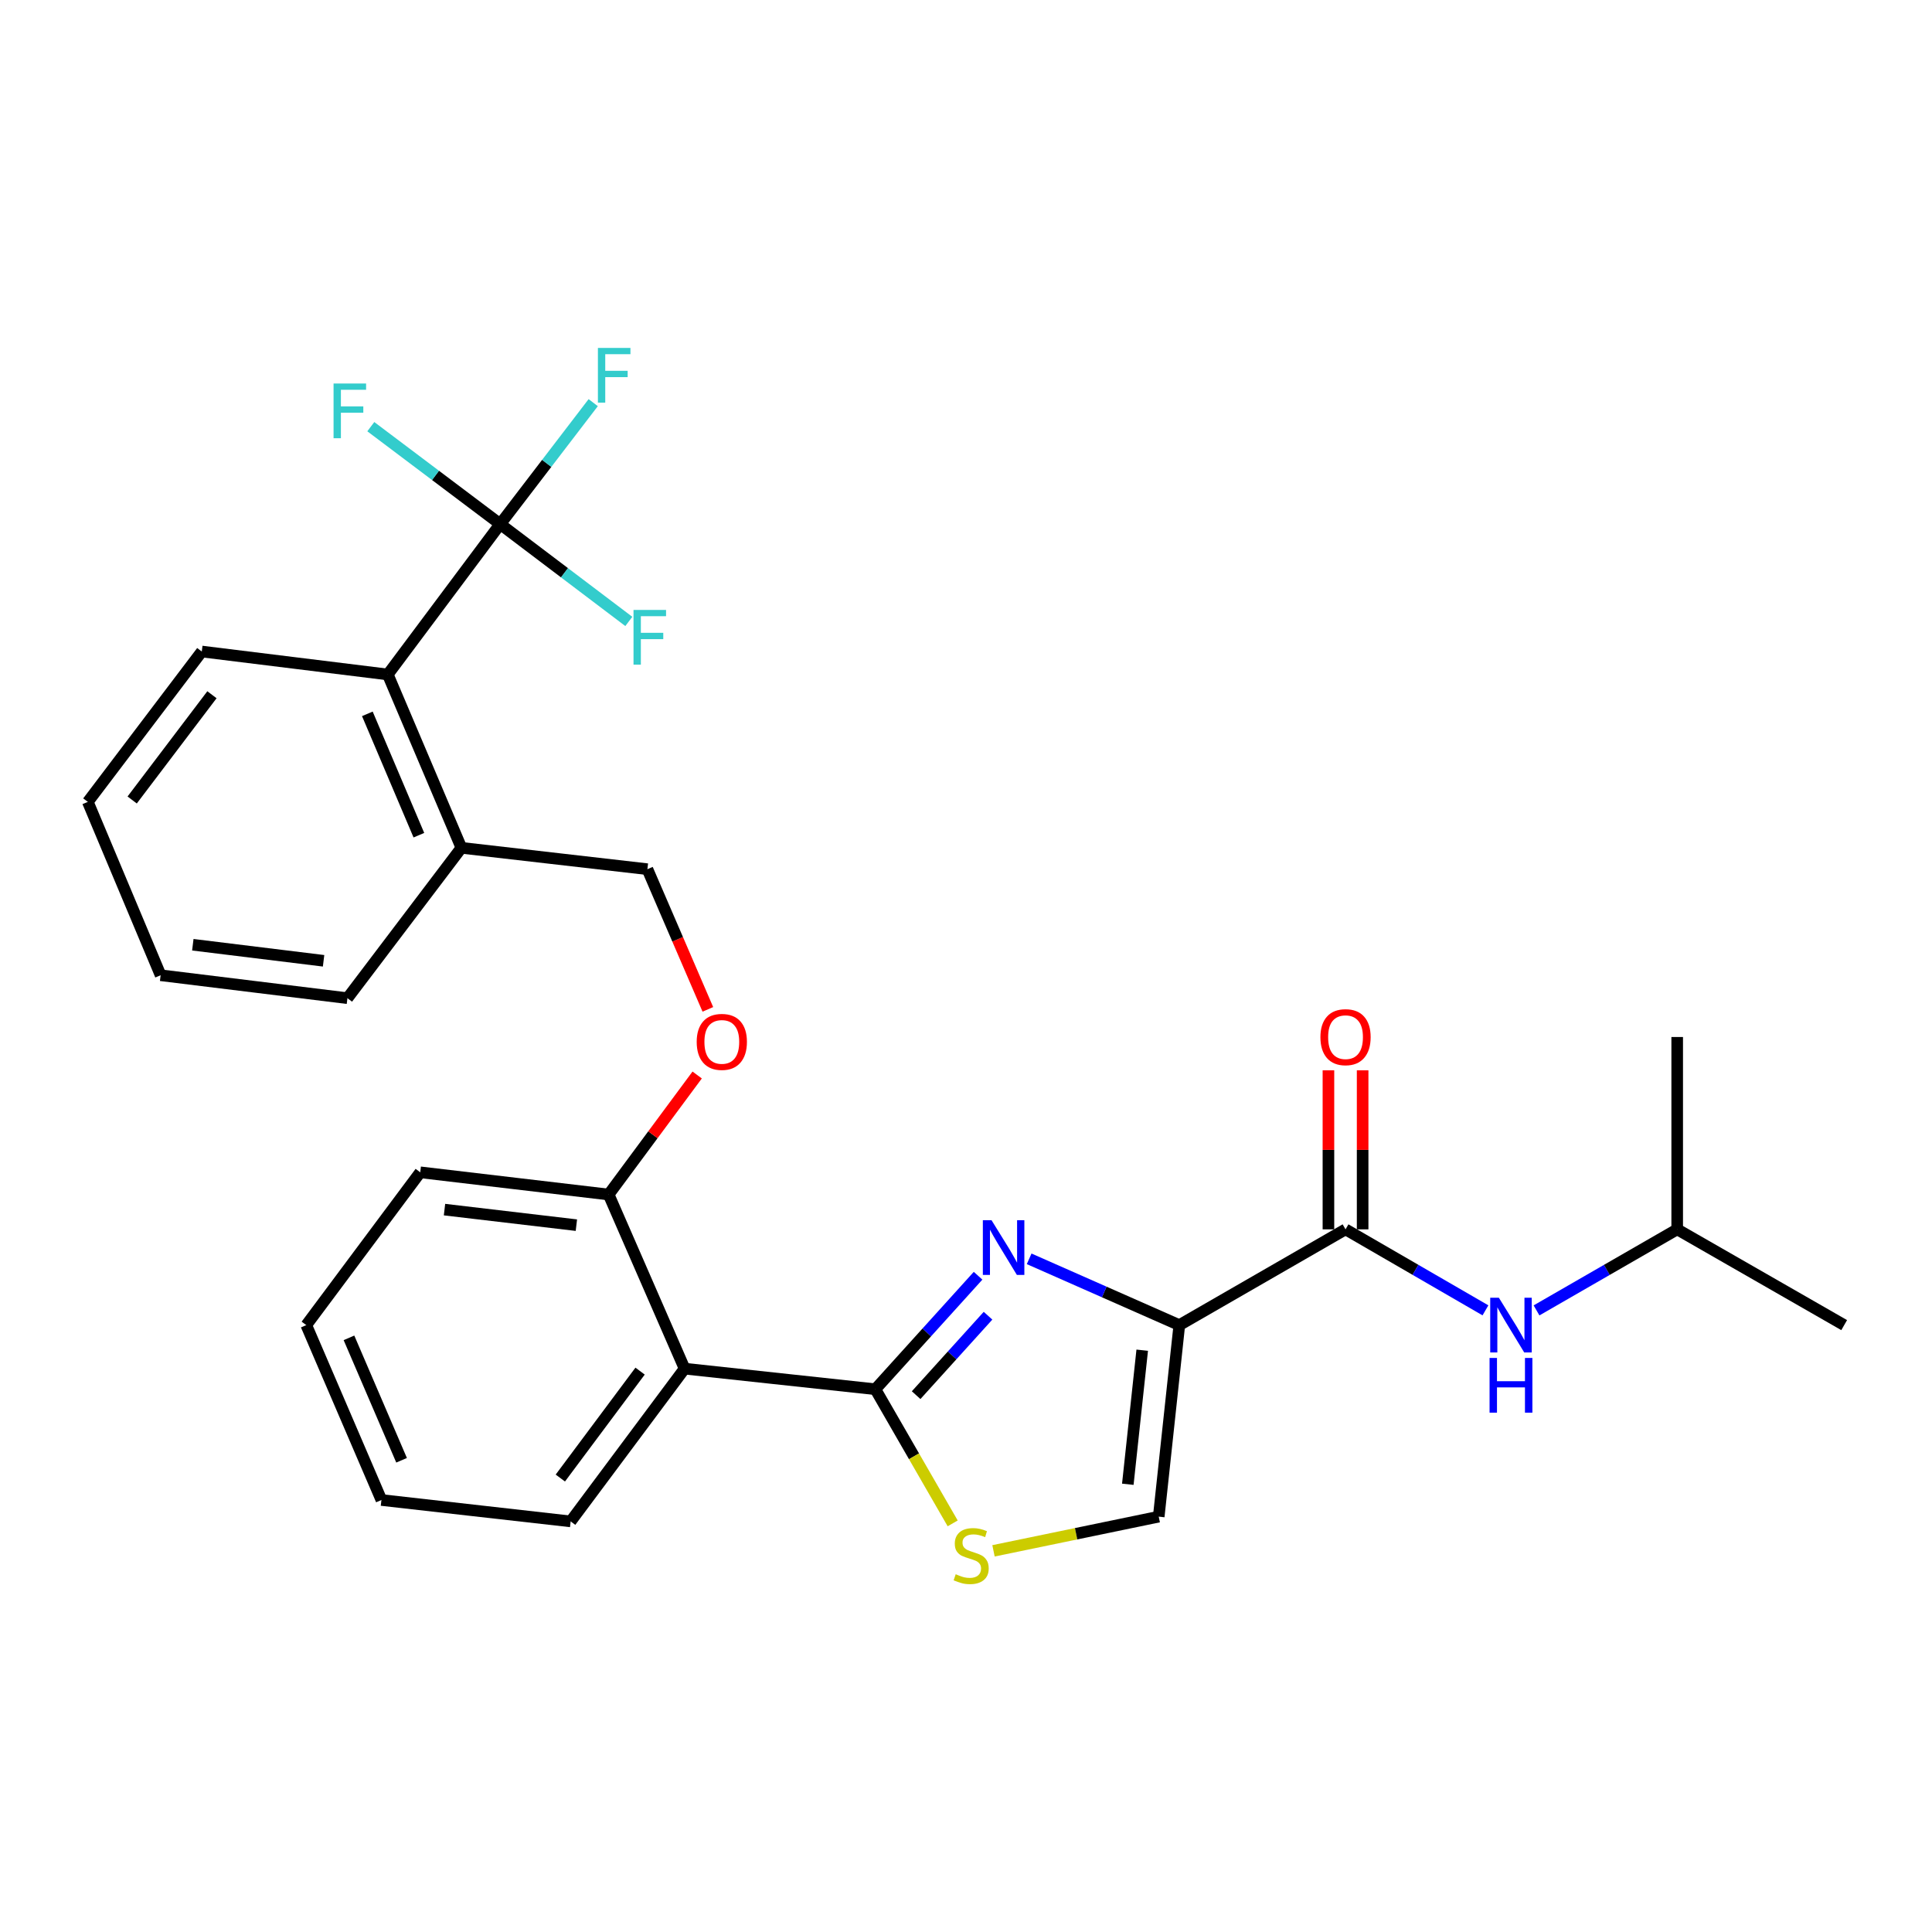 <?xml version='1.0' encoding='iso-8859-1'?>
<svg version='1.1' baseProfile='full'
              xmlns='http://www.w3.org/2000/svg'
                      xmlns:rdkit='http://www.rdkit.org/xml'
                      xmlns:xlink='http://www.w3.org/1999/xlink'
                  xml:space='preserve'
width='1000px' height='1000px' viewBox='0 0 1000 1000'>
<!-- END OF HEADER -->
<rect style='opacity:1.0;fill:#FFFFFF;stroke:none' width='1000' height='1000' x='0' y='0'> </rect>
<path class='bond-0' d='M 610.408,685.879 L 571.548,668.721' style='fill:none;fill-rule:evenodd;stroke:#000000;stroke-width:6px;stroke-linecap:butt;stroke-linejoin:miter;stroke-opacity:1' />
<path class='bond-0' d='M 571.548,668.721 L 532.689,651.563' style='fill:none;fill-rule:evenodd;stroke:#0000FF;stroke-width:6px;stroke-linecap:butt;stroke-linejoin:miter;stroke-opacity:1' />
<path class='bond-2' d='M 610.408,685.879 L 696.445,636.311' style='fill:none;fill-rule:evenodd;stroke:#000000;stroke-width:6px;stroke-linecap:butt;stroke-linejoin:miter;stroke-opacity:1' />
<path class='bond-6' d='M 610.408,685.879 L 599.757,785.016' style='fill:none;fill-rule:evenodd;stroke:#000000;stroke-width:6px;stroke-linecap:butt;stroke-linejoin:miter;stroke-opacity:1' />
<path class='bond-6' d='M 591.209,698.859 L 583.753,768.255' style='fill:none;fill-rule:evenodd;stroke:#000000;stroke-width:6px;stroke-linecap:butt;stroke-linejoin:miter;stroke-opacity:1' />
<path class='bond-1' d='M 506.251,660.322 L 479.669,689.692' style='fill:none;fill-rule:evenodd;stroke:#0000FF;stroke-width:6px;stroke-linecap:butt;stroke-linejoin:miter;stroke-opacity:1' />
<path class='bond-1' d='M 479.669,689.692 L 453.087,719.063' style='fill:none;fill-rule:evenodd;stroke:#000000;stroke-width:6px;stroke-linecap:butt;stroke-linejoin:miter;stroke-opacity:1' />
<path class='bond-1' d='M 511.402,681.012 L 492.794,701.572' style='fill:none;fill-rule:evenodd;stroke:#0000FF;stroke-width:6px;stroke-linecap:butt;stroke-linejoin:miter;stroke-opacity:1' />
<path class='bond-1' d='M 492.794,701.572 L 474.187,722.131' style='fill:none;fill-rule:evenodd;stroke:#000000;stroke-width:6px;stroke-linecap:butt;stroke-linejoin:miter;stroke-opacity:1' />
<path class='bond-3' d='M 453.087,719.063 L 354.343,708.411' style='fill:none;fill-rule:evenodd;stroke:#000000;stroke-width:6px;stroke-linecap:butt;stroke-linejoin:miter;stroke-opacity:1' />
<path class='bond-28' d='M 453.087,719.063 L 473.096,753.78' style='fill:none;fill-rule:evenodd;stroke:#000000;stroke-width:6px;stroke-linecap:butt;stroke-linejoin:miter;stroke-opacity:1' />
<path class='bond-28' d='M 473.096,753.78 L 493.106,788.497' style='fill:none;fill-rule:evenodd;stroke:#CCCC00;stroke-width:6px;stroke-linecap:butt;stroke-linejoin:miter;stroke-opacity:1' />
<path class='bond-8' d='M 696.445,636.311 L 732.655,657.271' style='fill:none;fill-rule:evenodd;stroke:#000000;stroke-width:6px;stroke-linecap:butt;stroke-linejoin:miter;stroke-opacity:1' />
<path class='bond-8' d='M 732.655,657.271 L 768.865,678.231' style='fill:none;fill-rule:evenodd;stroke:#0000FF;stroke-width:6px;stroke-linecap:butt;stroke-linejoin:miter;stroke-opacity:1' />
<path class='bond-11' d='M 705.296,636.311 L 705.296,595.155' style='fill:none;fill-rule:evenodd;stroke:#000000;stroke-width:6px;stroke-linecap:butt;stroke-linejoin:miter;stroke-opacity:1' />
<path class='bond-11' d='M 705.296,595.155 L 705.296,554' style='fill:none;fill-rule:evenodd;stroke:#FF0000;stroke-width:6px;stroke-linecap:butt;stroke-linejoin:miter;stroke-opacity:1' />
<path class='bond-11' d='M 687.593,636.311 L 687.593,595.155' style='fill:none;fill-rule:evenodd;stroke:#000000;stroke-width:6px;stroke-linecap:butt;stroke-linejoin:miter;stroke-opacity:1' />
<path class='bond-11' d='M 687.593,595.155 L 687.593,554' style='fill:none;fill-rule:evenodd;stroke:#FF0000;stroke-width:6px;stroke-linecap:butt;stroke-linejoin:miter;stroke-opacity:1' />
<path class='bond-9' d='M 354.343,708.411 L 315.033,618.283' style='fill:none;fill-rule:evenodd;stroke:#000000;stroke-width:6px;stroke-linecap:butt;stroke-linejoin:miter;stroke-opacity:1' />
<path class='bond-17' d='M 354.343,708.411 L 295.372,787.475' style='fill:none;fill-rule:evenodd;stroke:#000000;stroke-width:6px;stroke-linecap:butt;stroke-linejoin:miter;stroke-opacity:1' />
<path class='bond-17' d='M 331.307,709.687 L 290.027,765.031' style='fill:none;fill-rule:evenodd;stroke:#000000;stroke-width:6px;stroke-linecap:butt;stroke-linejoin:miter;stroke-opacity:1' />
<path class='bond-4' d='M 514.234,802.708 L 556.995,793.862' style='fill:none;fill-rule:evenodd;stroke:#CCCC00;stroke-width:6px;stroke-linecap:butt;stroke-linejoin:miter;stroke-opacity:1' />
<path class='bond-4' d='M 556.995,793.862 L 599.757,785.016' style='fill:none;fill-rule:evenodd;stroke:#000000;stroke-width:6px;stroke-linecap:butt;stroke-linejoin:miter;stroke-opacity:1' />
<path class='bond-5' d='M 258.904,271.274 L 200.72,349.108' style='fill:none;fill-rule:evenodd;stroke:#000000;stroke-width:6px;stroke-linecap:butt;stroke-linejoin:miter;stroke-opacity:1' />
<path class='bond-14' d='M 258.904,271.274 L 225.415,246.057' style='fill:none;fill-rule:evenodd;stroke:#000000;stroke-width:6px;stroke-linecap:butt;stroke-linejoin:miter;stroke-opacity:1' />
<path class='bond-14' d='M 225.415,246.057 L 191.926,220.841' style='fill:none;fill-rule:evenodd;stroke:#33CCCC;stroke-width:6px;stroke-linecap:butt;stroke-linejoin:miter;stroke-opacity:1' />
<path class='bond-15' d='M 258.904,271.274 L 282.977,239.841' style='fill:none;fill-rule:evenodd;stroke:#000000;stroke-width:6px;stroke-linecap:butt;stroke-linejoin:miter;stroke-opacity:1' />
<path class='bond-15' d='M 282.977,239.841 L 307.049,208.408' style='fill:none;fill-rule:evenodd;stroke:#33CCCC;stroke-width:6px;stroke-linecap:butt;stroke-linejoin:miter;stroke-opacity:1' />
<path class='bond-16' d='M 258.904,271.274 L 292.191,296.463' style='fill:none;fill-rule:evenodd;stroke:#000000;stroke-width:6px;stroke-linecap:butt;stroke-linejoin:miter;stroke-opacity:1' />
<path class='bond-16' d='M 292.191,296.463 L 325.478,321.653' style='fill:none;fill-rule:evenodd;stroke:#33CCCC;stroke-width:6px;stroke-linecap:butt;stroke-linejoin:miter;stroke-opacity:1' />
<path class='bond-7' d='M 200.72,349.108 L 238.821,438.833' style='fill:none;fill-rule:evenodd;stroke:#000000;stroke-width:6px;stroke-linecap:butt;stroke-linejoin:miter;stroke-opacity:1' />
<path class='bond-7' d='M 190.14,369.486 L 216.811,432.294' style='fill:none;fill-rule:evenodd;stroke:#000000;stroke-width:6px;stroke-linecap:butt;stroke-linejoin:miter;stroke-opacity:1' />
<path class='bond-19' d='M 200.72,349.108 L 104.445,337.228' style='fill:none;fill-rule:evenodd;stroke:#000000;stroke-width:6px;stroke-linecap:butt;stroke-linejoin:miter;stroke-opacity:1' />
<path class='bond-18' d='M 795.301,678.261 L 831.708,657.286' style='fill:none;fill-rule:evenodd;stroke:#0000FF;stroke-width:6px;stroke-linecap:butt;stroke-linejoin:miter;stroke-opacity:1' />
<path class='bond-18' d='M 831.708,657.286 L 868.115,636.311' style='fill:none;fill-rule:evenodd;stroke:#000000;stroke-width:6px;stroke-linecap:butt;stroke-linejoin:miter;stroke-opacity:1' />
<path class='bond-10' d='M 315.033,618.283 L 337.944,587.352' style='fill:none;fill-rule:evenodd;stroke:#000000;stroke-width:6px;stroke-linecap:butt;stroke-linejoin:miter;stroke-opacity:1' />
<path class='bond-10' d='M 337.944,587.352 L 360.855,556.42' style='fill:none;fill-rule:evenodd;stroke:#FF0000;stroke-width:6px;stroke-linecap:butt;stroke-linejoin:miter;stroke-opacity:1' />
<path class='bond-20' d='M 315.033,618.283 L 217.518,606.786' style='fill:none;fill-rule:evenodd;stroke:#000000;stroke-width:6px;stroke-linecap:butt;stroke-linejoin:miter;stroke-opacity:1' />
<path class='bond-20' d='M 298.333,634.14 L 230.073,626.092' style='fill:none;fill-rule:evenodd;stroke:#000000;stroke-width:6px;stroke-linecap:butt;stroke-linejoin:miter;stroke-opacity:1' />
<path class='bond-13' d='M 366.386,522.448 L 350.741,486.168' style='fill:none;fill-rule:evenodd;stroke:#FF0000;stroke-width:6px;stroke-linecap:butt;stroke-linejoin:miter;stroke-opacity:1' />
<path class='bond-13' d='M 350.741,486.168 L 335.096,449.888' style='fill:none;fill-rule:evenodd;stroke:#000000;stroke-width:6px;stroke-linecap:butt;stroke-linejoin:miter;stroke-opacity:1' />
<path class='bond-12' d='M 238.821,438.833 L 335.096,449.888' style='fill:none;fill-rule:evenodd;stroke:#000000;stroke-width:6px;stroke-linecap:butt;stroke-linejoin:miter;stroke-opacity:1' />
<path class='bond-21' d='M 238.821,438.833 L 179.831,516.658' style='fill:none;fill-rule:evenodd;stroke:#000000;stroke-width:6px;stroke-linecap:butt;stroke-linejoin:miter;stroke-opacity:1' />
<path class='bond-24' d='M 295.372,787.475 L 197.425,776.401' style='fill:none;fill-rule:evenodd;stroke:#000000;stroke-width:6px;stroke-linecap:butt;stroke-linejoin:miter;stroke-opacity:1' />
<path class='bond-22' d='M 868.115,636.311 L 868.115,536.751' style='fill:none;fill-rule:evenodd;stroke:#000000;stroke-width:6px;stroke-linecap:butt;stroke-linejoin:miter;stroke-opacity:1' />
<path class='bond-23' d='M 868.115,636.311 L 954.545,685.879' style='fill:none;fill-rule:evenodd;stroke:#000000;stroke-width:6px;stroke-linecap:butt;stroke-linejoin:miter;stroke-opacity:1' />
<path class='bond-30' d='M 104.445,337.228 L 45.455,415.052' style='fill:none;fill-rule:evenodd;stroke:#000000;stroke-width:6px;stroke-linecap:butt;stroke-linejoin:miter;stroke-opacity:1' />
<path class='bond-30' d='M 109.705,359.595 L 68.411,414.072' style='fill:none;fill-rule:evenodd;stroke:#000000;stroke-width:6px;stroke-linecap:butt;stroke-linejoin:miter;stroke-opacity:1' />
<path class='bond-27' d='M 217.518,606.786 L 158.528,685.879' style='fill:none;fill-rule:evenodd;stroke:#000000;stroke-width:6px;stroke-linecap:butt;stroke-linejoin:miter;stroke-opacity:1' />
<path class='bond-26' d='M 179.831,516.658 L 83.142,504.787' style='fill:none;fill-rule:evenodd;stroke:#000000;stroke-width:6px;stroke-linecap:butt;stroke-linejoin:miter;stroke-opacity:1' />
<path class='bond-26' d='M 167.485,497.306 L 99.803,488.996' style='fill:none;fill-rule:evenodd;stroke:#000000;stroke-width:6px;stroke-linecap:butt;stroke-linejoin:miter;stroke-opacity:1' />
<path class='bond-29' d='M 197.425,776.401 L 158.528,685.879' style='fill:none;fill-rule:evenodd;stroke:#000000;stroke-width:6px;stroke-linecap:butt;stroke-linejoin:miter;stroke-opacity:1' />
<path class='bond-29' d='M 207.856,755.834 L 180.627,692.468' style='fill:none;fill-rule:evenodd;stroke:#000000;stroke-width:6px;stroke-linecap:butt;stroke-linejoin:miter;stroke-opacity:1' />
<path class='bond-25' d='M 45.455,415.052 L 83.142,504.787' style='fill:none;fill-rule:evenodd;stroke:#000000;stroke-width:6px;stroke-linecap:butt;stroke-linejoin:miter;stroke-opacity:1' />
<path  class='atom-1' d='M 513.204 631.563
L 522.484 646.563
Q 523.404 648.043, 524.884 650.723
Q 526.364 653.403, 526.444 653.563
L 526.444 631.563
L 530.204 631.563
L 530.204 659.883
L 526.324 659.883
L 516.364 643.483
Q 515.204 641.563, 513.964 639.363
Q 512.764 637.163, 512.404 636.483
L 512.404 659.883
L 508.724 659.883
L 508.724 631.563
L 513.204 631.563
' fill='#0000FF'/>
<path  class='atom-5' d='M 494.675 814.819
Q 494.995 814.939, 496.315 815.499
Q 497.635 816.059, 499.075 816.419
Q 500.555 816.739, 501.995 816.739
Q 504.675 816.739, 506.235 815.459
Q 507.795 814.139, 507.795 811.859
Q 507.795 810.299, 506.995 809.339
Q 506.235 808.379, 505.035 807.859
Q 503.835 807.339, 501.835 806.739
Q 499.315 805.979, 497.795 805.259
Q 496.315 804.539, 495.235 803.019
Q 494.195 801.499, 494.195 798.939
Q 494.195 795.379, 496.595 793.179
Q 499.035 790.979, 503.835 790.979
Q 507.115 790.979, 510.835 792.539
L 509.915 795.619
Q 506.515 794.219, 503.955 794.219
Q 501.195 794.219, 499.675 795.379
Q 498.155 796.499, 498.195 798.459
Q 498.195 799.979, 498.955 800.899
Q 499.755 801.819, 500.875 802.339
Q 502.035 802.859, 503.955 803.459
Q 506.515 804.259, 508.035 805.059
Q 509.555 805.859, 510.635 807.499
Q 511.755 809.099, 511.755 811.859
Q 511.755 815.779, 509.115 817.899
Q 506.515 819.979, 502.155 819.979
Q 499.635 819.979, 497.715 819.419
Q 495.835 818.899, 493.595 817.979
L 494.675 814.819
' fill='#CCCC00'/>
<path  class='atom-9' d='M 775.818 671.719
L 785.098 686.719
Q 786.018 688.199, 787.498 690.879
Q 788.978 693.559, 789.058 693.719
L 789.058 671.719
L 792.818 671.719
L 792.818 700.039
L 788.938 700.039
L 778.978 683.639
Q 777.818 681.719, 776.578 679.519
Q 775.378 677.319, 775.018 676.639
L 775.018 700.039
L 771.338 700.039
L 771.338 671.719
L 775.818 671.719
' fill='#0000FF'/>
<path  class='atom-9' d='M 770.998 702.871
L 774.838 702.871
L 774.838 714.911
L 789.318 714.911
L 789.318 702.871
L 793.158 702.871
L 793.158 731.191
L 789.318 731.191
L 789.318 718.111
L 774.838 718.111
L 774.838 731.191
L 770.998 731.191
L 770.998 702.871
' fill='#0000FF'/>
<path  class='atom-11' d='M 360.61 539.28
Q 360.61 532.48, 363.97 528.68
Q 367.33 524.88, 373.61 524.88
Q 379.89 524.88, 383.25 528.68
Q 386.61 532.48, 386.61 539.28
Q 386.61 546.16, 383.21 550.08
Q 379.81 553.96, 373.61 553.96
Q 367.37 553.96, 363.97 550.08
Q 360.61 546.2, 360.61 539.28
M 373.61 550.76
Q 377.93 550.76, 380.25 547.88
Q 382.61 544.96, 382.61 539.28
Q 382.61 533.72, 380.25 530.92
Q 377.93 528.08, 373.61 528.08
Q 369.29 528.08, 366.93 530.88
Q 364.61 533.68, 364.61 539.28
Q 364.61 545, 366.93 547.88
Q 369.29 550.76, 373.61 550.76
' fill='#FF0000'/>
<path  class='atom-12' d='M 683.445 536.831
Q 683.445 530.031, 686.805 526.231
Q 690.165 522.431, 696.445 522.431
Q 702.725 522.431, 706.085 526.231
Q 709.445 530.031, 709.445 536.831
Q 709.445 543.711, 706.045 547.631
Q 702.645 551.511, 696.445 551.511
Q 690.205 551.511, 686.805 547.631
Q 683.445 543.751, 683.445 536.831
M 696.445 548.311
Q 700.765 548.311, 703.085 545.431
Q 705.445 542.511, 705.445 536.831
Q 705.445 531.271, 703.085 528.471
Q 700.765 525.631, 696.445 525.631
Q 692.125 525.631, 689.765 528.431
Q 687.445 531.231, 687.445 536.831
Q 687.445 542.551, 689.765 545.431
Q 692.125 548.311, 696.445 548.311
' fill='#FF0000'/>
<path  class='atom-15' d='M 172.65 198.507
L 189.49 198.507
L 189.49 201.747
L 176.45 201.747
L 176.45 210.347
L 188.05 210.347
L 188.05 213.627
L 176.45 213.627
L 176.45 226.827
L 172.65 226.827
L 172.65 198.507
' fill='#33CCCC'/>
<path  class='atom-16' d='M 309.475 180.086
L 326.315 180.086
L 326.315 183.326
L 313.275 183.326
L 313.275 191.926
L 324.875 191.926
L 324.875 195.206
L 313.275 195.206
L 313.275 208.406
L 309.475 208.406
L 309.475 180.086
' fill='#33CCCC'/>
<path  class='atom-17' d='M 327.905 315.701
L 344.745 315.701
L 344.745 318.941
L 331.705 318.941
L 331.705 327.541
L 343.305 327.541
L 343.305 330.821
L 331.705 330.821
L 331.705 344.021
L 327.905 344.021
L 327.905 315.701
' fill='#33CCCC'/>
</svg>

